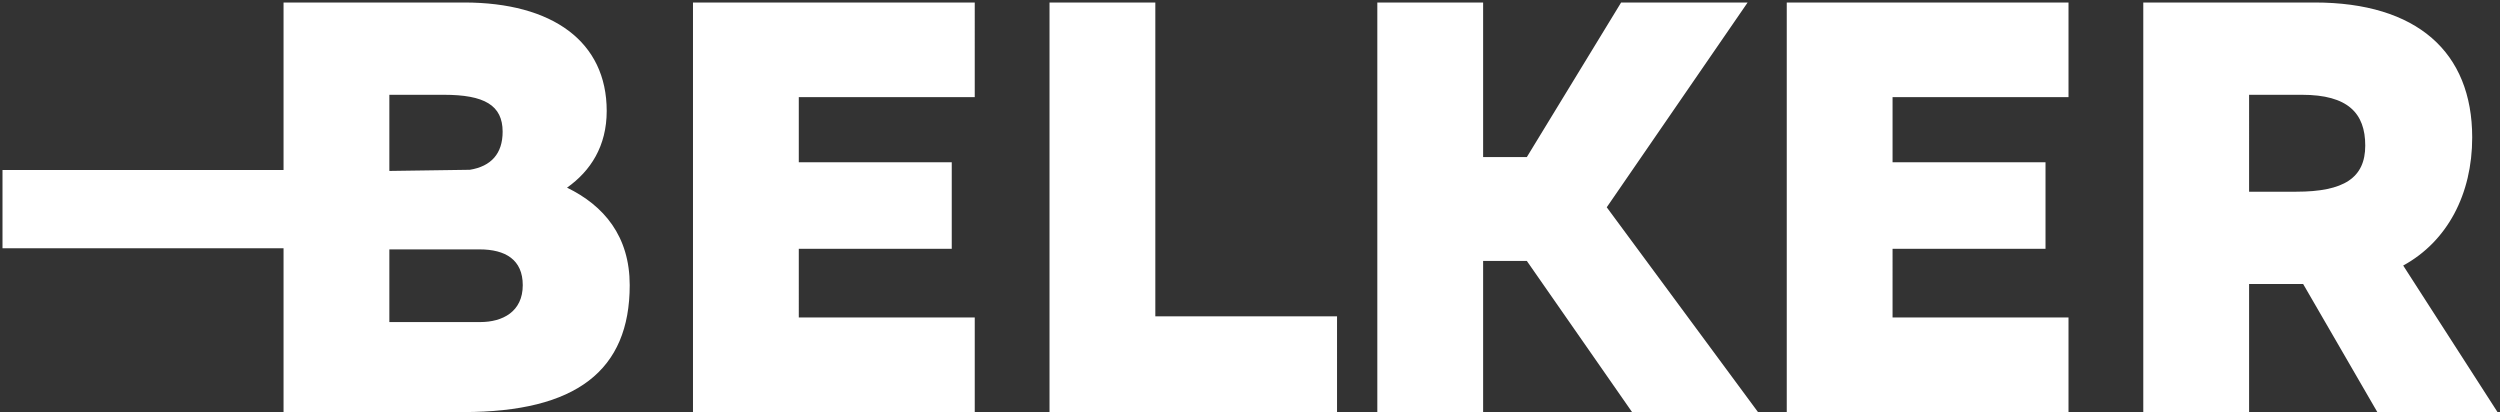 <?xml version="1.0" encoding="utf-8"?>
<!-- Generator: Adobe Illustrator 16.2.1, SVG Export Plug-In . SVG Version: 6.00 Build 0)  -->
<!DOCTYPE svg PUBLIC "-//W3C//DTD SVG 1.1//EN" "http://www.w3.org/Graphics/SVG/1.1/DTD/svg11.dtd">
<svg version="1.1" id="Ebene_1" xmlns="http://www.w3.org/2000/svg" xmlns:xlink="http://www.w3.org/1999/xlink" x="0px" y="0px"
	 width="1000px" height="165px" viewBox="0 0 1000 165" enable-background="new 0 0 1000 165" xml:space="preserve">
<rect x="0" y="0" width="1000" height="165" fill="#333333" stroke="none"/>
<g>
	<defs>
		<rect id="SVGID_1_" x="1" y="1" width="998" height="163.822"/>
	</defs>
	<clipPath id="SVGID_2_">
		<use xlink:href="#SVGID_1_"  overflow="visible"/>
	</clipPath>
	<path clip-path="url(#SVGID_2_)" fill="#FFFFFF" d="M226.813,75.066c9.432-6.691,15.871-16.613,15.871-30.688
		C242.684,16.691,221.062,1,185.642,1h-72.224v67.011H1v31.292h112.418v65.52h71.994c45.083,0,66.473-16.613,66.473-50.762
		C251.885,94.447,241.534,82.219,226.813,75.066 M155.741,37.917h21.85c16.103,0,23.462,4.154,23.462,14.767
		c0,8.769-4.6,13.845-13.111,15.23l-32.201,0.461V37.917z M192.083,128.826h-36.342v-29.07h36.111
		c10.351,0,17.252,4.152,17.252,14.305C209.104,124.674,201.053,128.826,192.083,128.826 M277.193,164.822h112.705v-37.84h-70.382
		V99.523h61.183V64.914h-61.183V38.841h70.382V1H277.193V164.822z M462.132,1h-42.323v163.822h115.005V126.52h-72.683V1z M699.052,1
		h-50.603l-37.721,61.838h-17.48V1h-42.321v163.822h42.321v-60.455h17.48l42.092,60.455h50.372l-60.493-81.911L699.052,1z
		 M714.702,164.822h112.702v-37.84h-70.381V99.523h61.183V64.914h-61.183V38.841h70.381V1H714.702V164.822z M961.279,106.215
		c17.711-9.691,27.601-28.609,27.601-51.223C988.88,20.845,966.799,1,925.856,1h-68.543v163.822h42.323v-51.225h21.621l29.67,51.225
		H999L961.279,106.215z M918.496,76.682h-18.859V37.917h21.16c18.401,0,25.302,7.384,25.302,20.306
		C946.099,71.144,937.589,76.682,918.496,76.682"/>
</g>
</svg>
